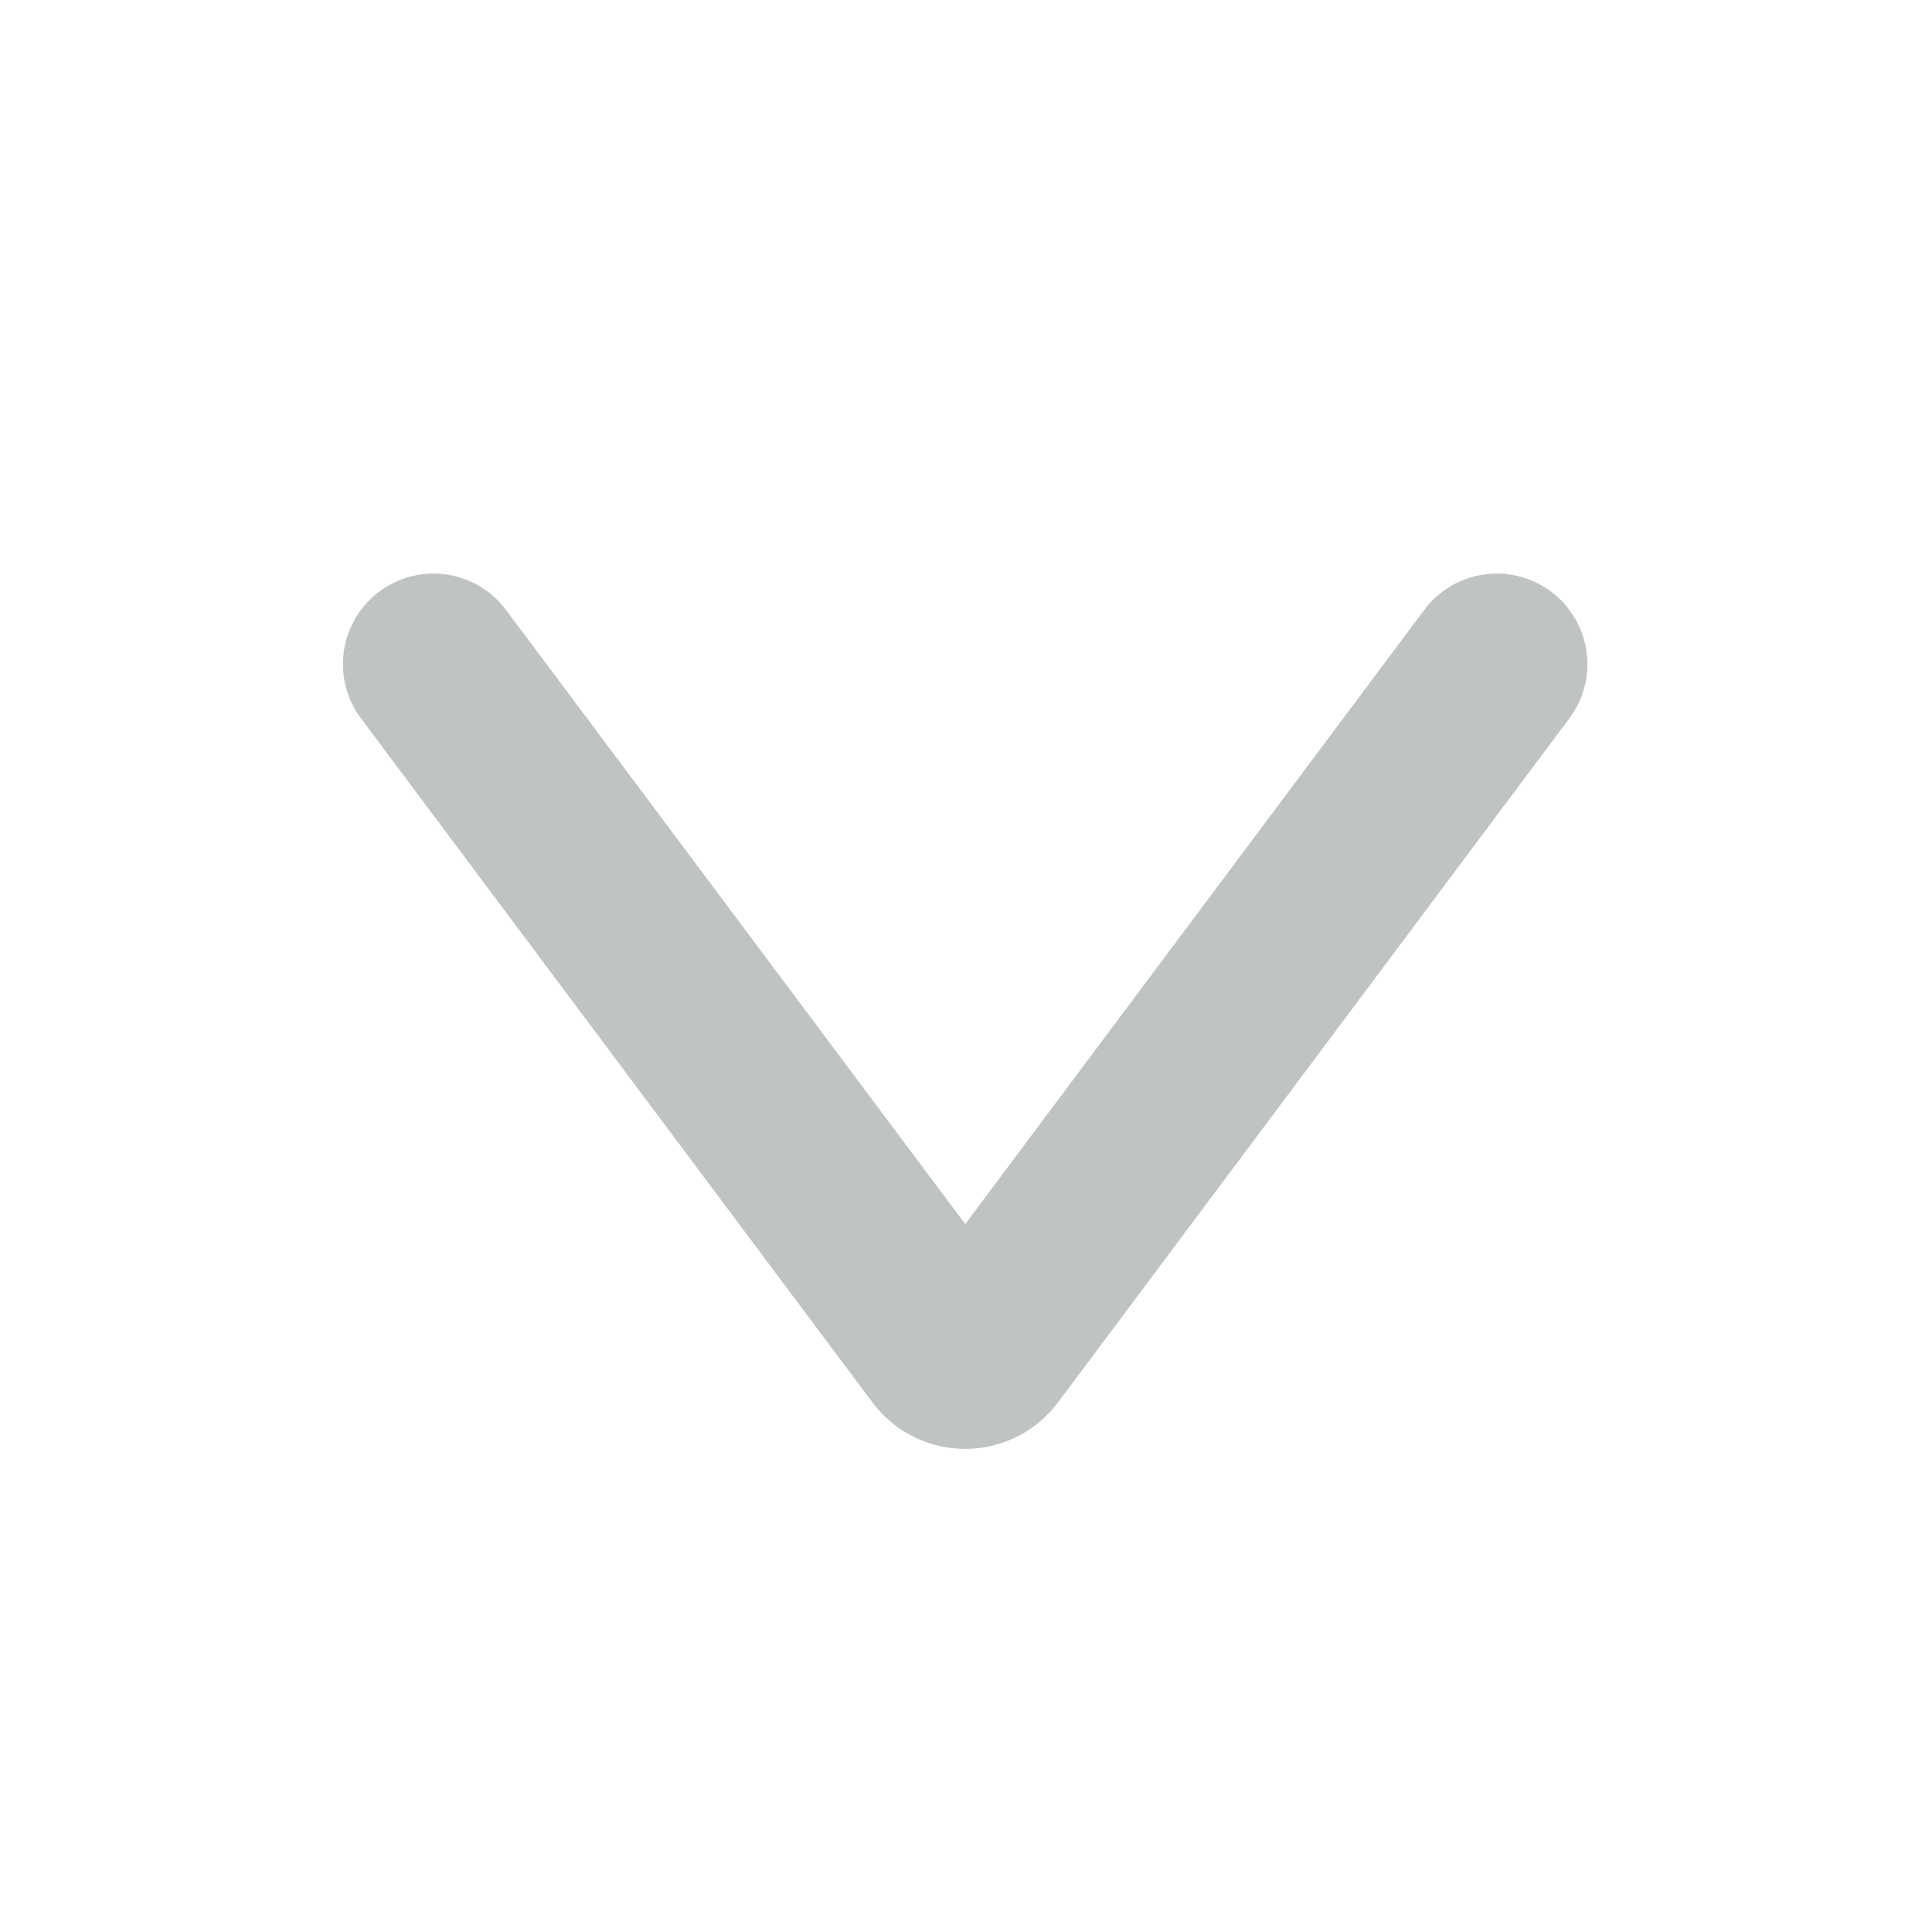 <svg xmlns="http://www.w3.org/2000/svg" xmlns:xlink="http://www.w3.org/1999/xlink" width="16" height="16" viewBox="0 0 16 16">
  <defs>
    <clipPath id="clip-path">
      <rect id="長方形_54" data-name="長方形 54" width="16" height="16" transform="translate(161 969)" fill="#fff" stroke="#707070" stroke-width="1"/>
    </clipPath>
  </defs>
  <g id="マスクグループ_16" data-name="マスクグループ 16" transform="translate(985 -161) rotate(90)" clip-path="url(#clip-path)">
    <g id="_755_ar_f_1_" data-name="755_ar_f (1)" transform="translate(161 969)">
      <rect id="長方形_55" data-name="長方形 55" width="16" height="16" fill="none"/>
      <path id="パス_25" data-name="パス 25" d="M6.188,12.86l5.667-4.237a.21.21,0,0,0,0-.333L6.188,4.054" transform="translate(-0.688 -0.45)" fill="none" stroke="#bfc4c0" stroke-linecap="round" stroke-linejoin="round" stroke-width="1.5"/>
    </g>
  </g>
</svg>
